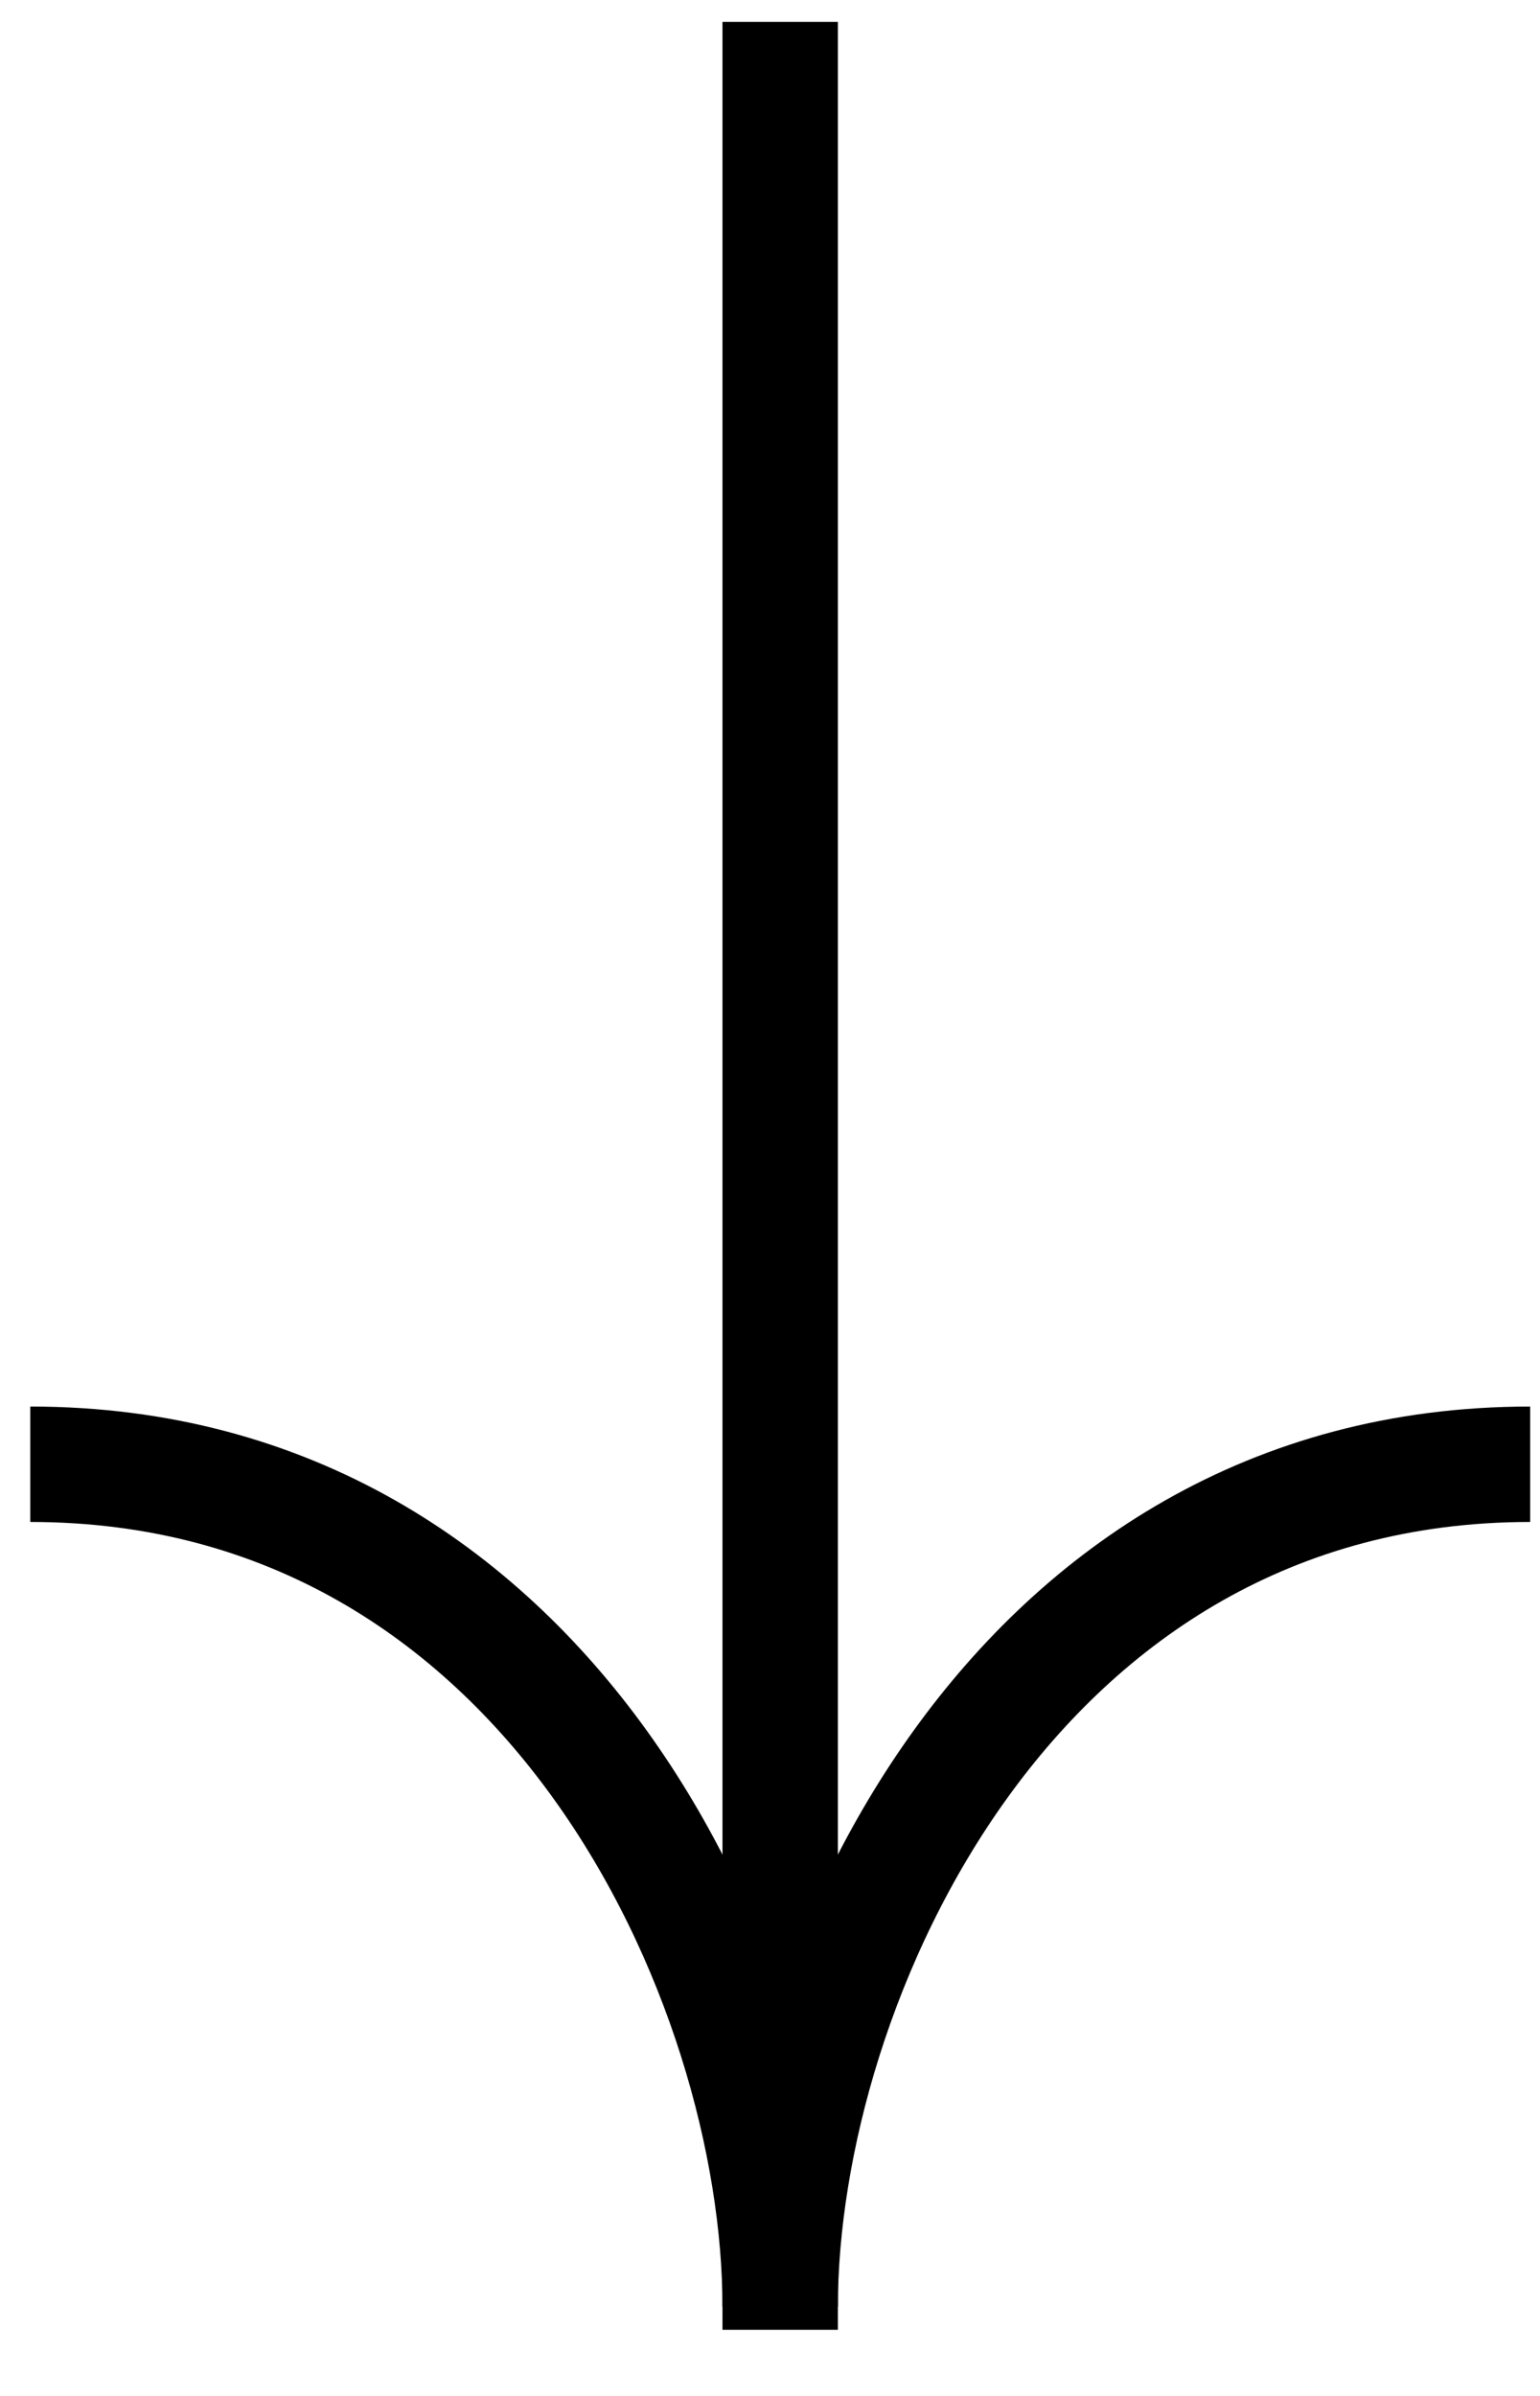 <svg width="18" height="28" viewBox="0 0 18 28" fill="none" xmlns="http://www.w3.org/2000/svg">
<path d="M9.119 0.256L9.119 27.227" stroke="black" stroke-width="1.349"/>
<path d="M17.885 17.112C11.816 17.112 9.119 23.181 9.119 26.957" stroke="black" stroke-width="1.349"/>
<path d="M0.354 17.112C6.422 17.112 9.119 23.181 9.119 26.957" stroke="black" stroke-width="1.349"/>
</svg>

